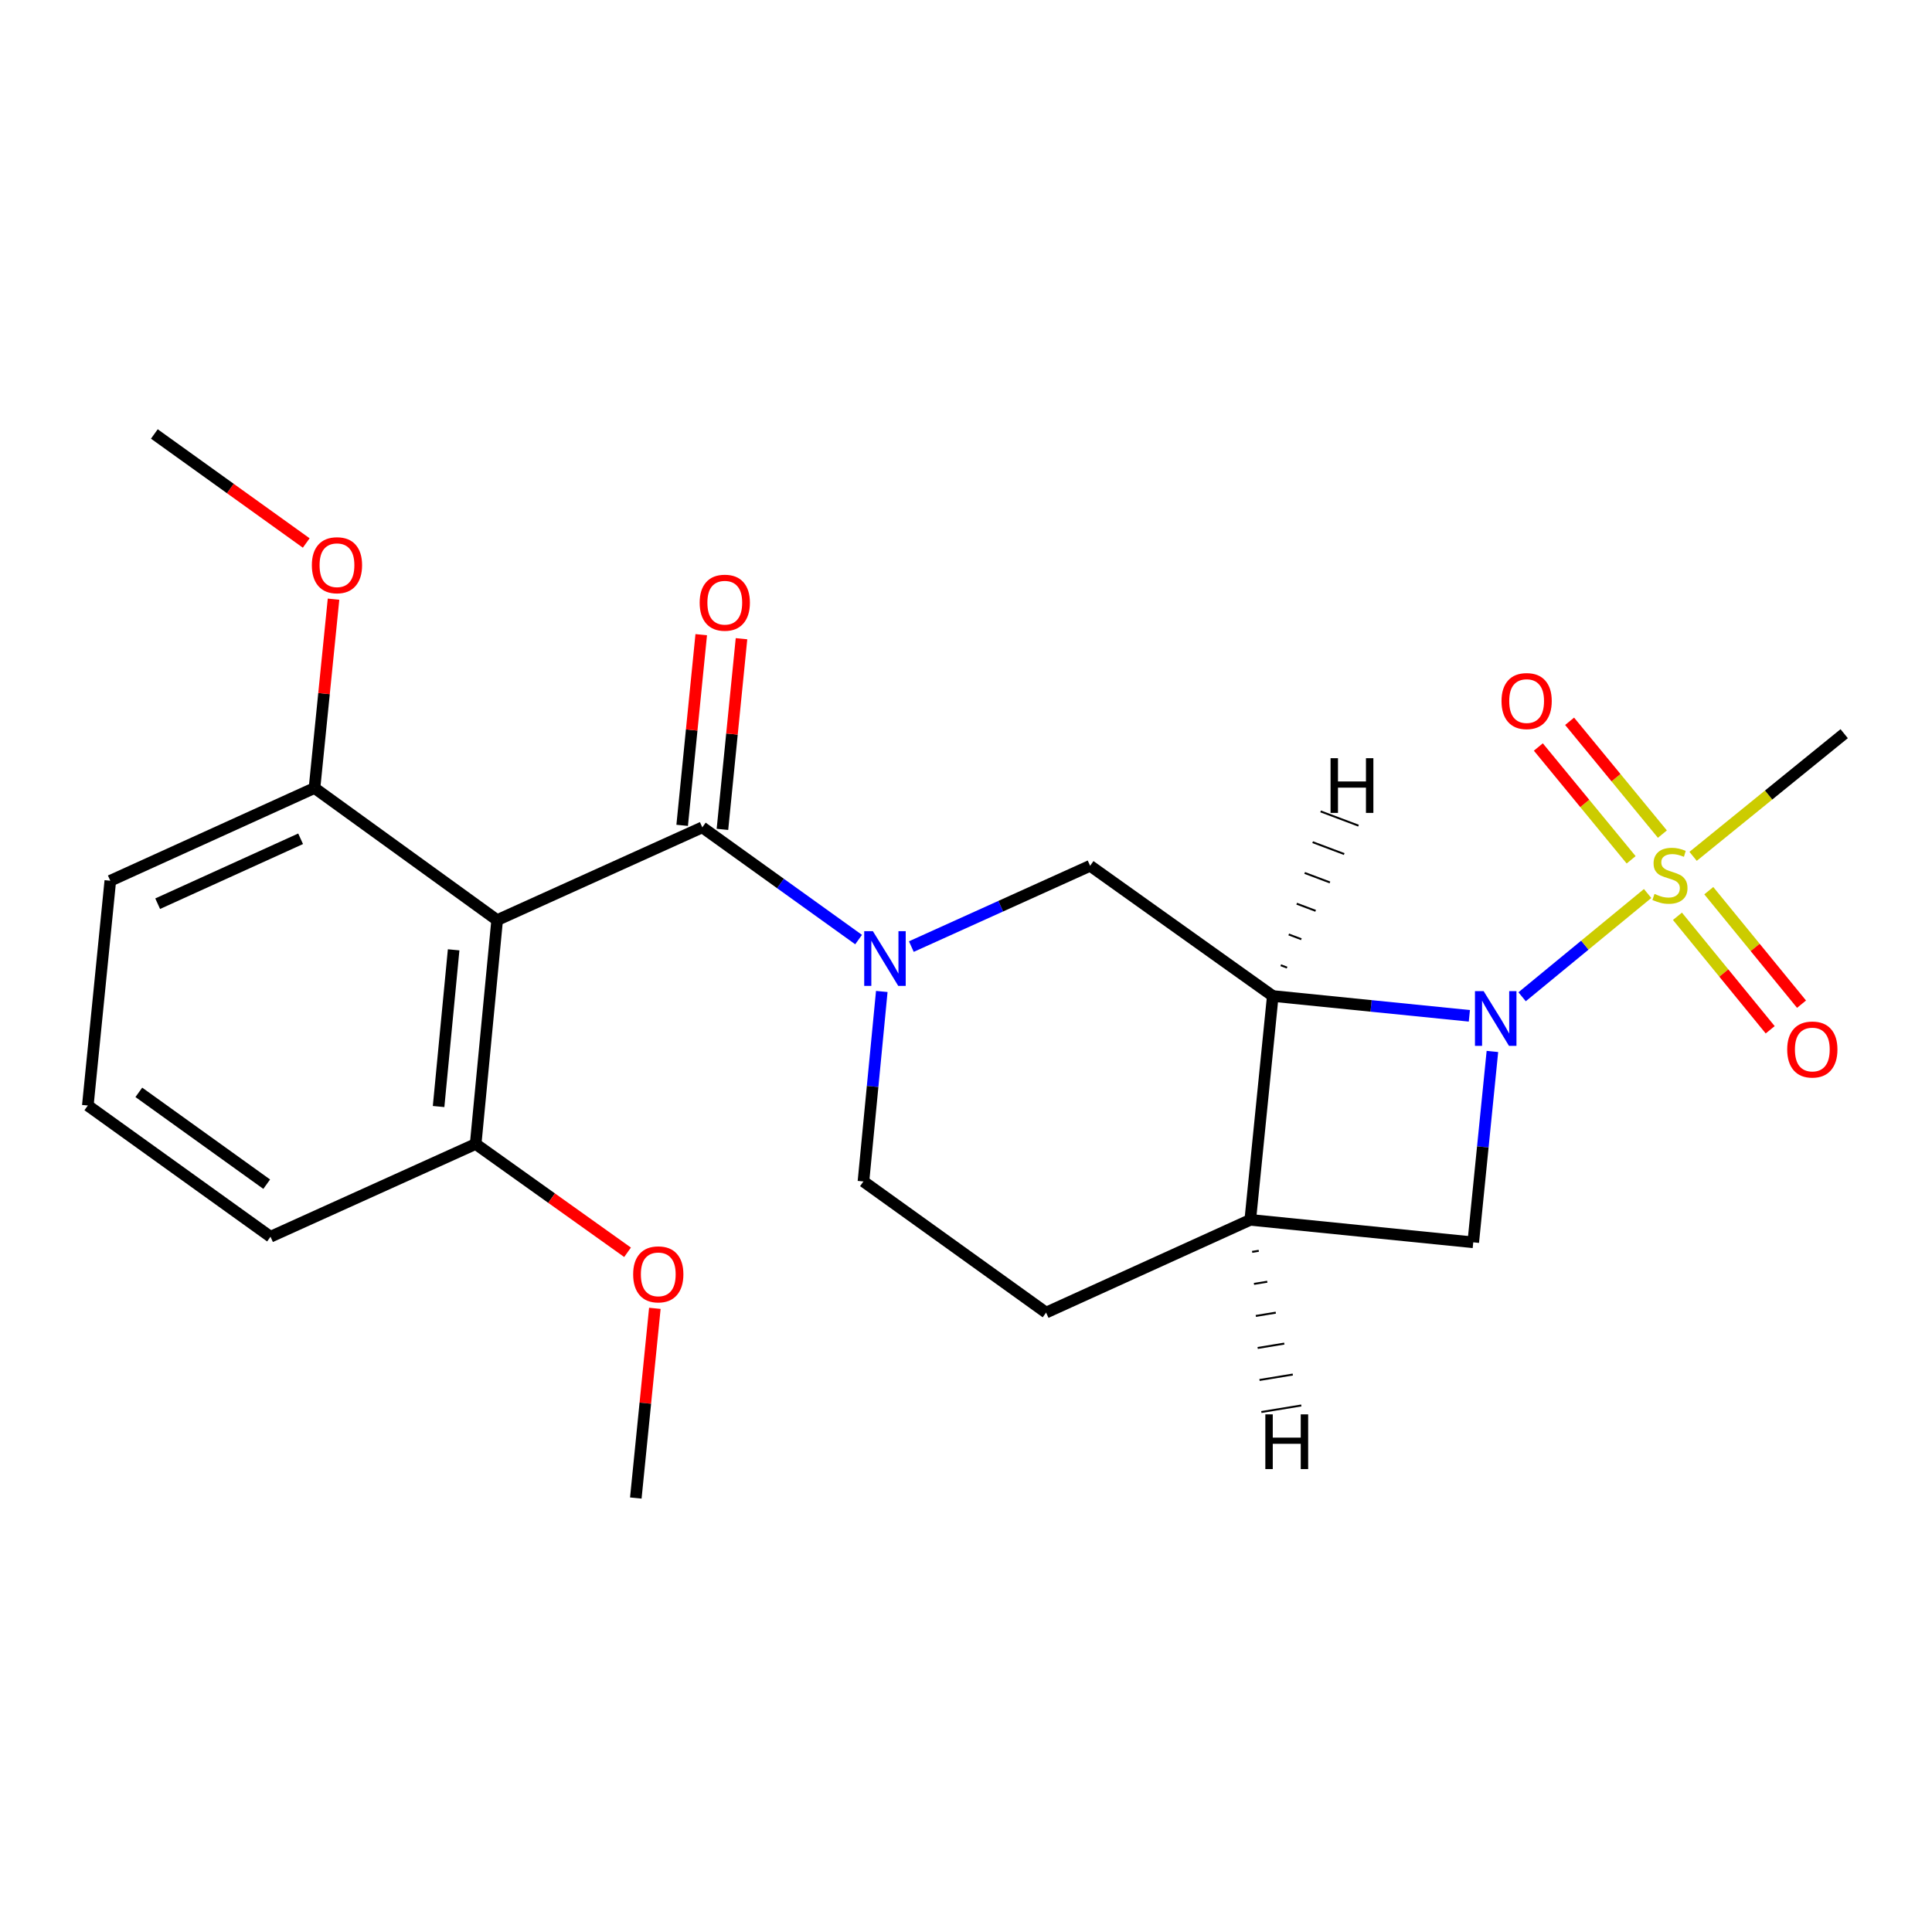 <?xml version='1.0' encoding='iso-8859-1'?>
<svg version='1.1' baseProfile='full'
              xmlns='http://www.w3.org/2000/svg'
                      xmlns:rdkit='http://www.rdkit.org/xml'
                      xmlns:xlink='http://www.w3.org/1999/xlink'
                  xml:space='preserve'
width='1000px' height='1000px' viewBox='0 0 1000 1000'>
<!-- END OF HEADER -->
<rect style='opacity:1.0;fill:#FFFFFF;stroke:none' width='1000' height='1000' x='0' y='0'> </rect>
<path class='bond-0' d='M 787.839,515.926 L 820.322,489.202' style='fill:none;fill-rule:evenodd;stroke:#0000FF;stroke-width:6px;stroke-linecap:butt;stroke-linejoin:miter;stroke-opacity:1' />
<path class='bond-0' d='M 820.322,489.202 L 852.805,462.479' style='fill:none;fill-rule:evenodd;stroke:#CCCC00;stroke-width:6px;stroke-linecap:butt;stroke-linejoin:miter;stroke-opacity:1' />
<path class='bond-1' d='M 760.54,525.787 L 709.665,520.656' style='fill:none;fill-rule:evenodd;stroke:#0000FF;stroke-width:6px;stroke-linecap:butt;stroke-linejoin:miter;stroke-opacity:1' />
<path class='bond-1' d='M 709.665,520.656 L 658.789,515.525' style='fill:none;fill-rule:evenodd;stroke:#000000;stroke-width:6px;stroke-linecap:butt;stroke-linejoin:miter;stroke-opacity:1' />
<path class='bond-7' d='M 772.467,544.234 L 767.51,593.633' style='fill:none;fill-rule:evenodd;stroke:#0000FF;stroke-width:6px;stroke-linecap:butt;stroke-linejoin:miter;stroke-opacity:1' />
<path class='bond-7' d='M 767.51,593.633 L 762.553,643.031' style='fill:none;fill-rule:evenodd;stroke:#000000;stroke-width:6px;stroke-linecap:butt;stroke-linejoin:miter;stroke-opacity:1' />
<path class='bond-8' d='M 860.452,431.729 L 836.439,402.535' style='fill:none;fill-rule:evenodd;stroke:#CCCC00;stroke-width:6px;stroke-linecap:butt;stroke-linejoin:miter;stroke-opacity:1' />
<path class='bond-8' d='M 836.439,402.535 L 812.425,373.341' style='fill:none;fill-rule:evenodd;stroke:#FF0000;stroke-width:6px;stroke-linecap:butt;stroke-linejoin:miter;stroke-opacity:1' />
<path class='bond-8' d='M 844.274,445.037 L 820.26,415.843' style='fill:none;fill-rule:evenodd;stroke:#CCCC00;stroke-width:6px;stroke-linecap:butt;stroke-linejoin:miter;stroke-opacity:1' />
<path class='bond-8' d='M 820.26,415.843 L 796.247,386.649' style='fill:none;fill-rule:evenodd;stroke:#FF0000;stroke-width:6px;stroke-linecap:butt;stroke-linejoin:miter;stroke-opacity:1' />
<path class='bond-9' d='M 868.244,474.272 L 892.246,503.642' style='fill:none;fill-rule:evenodd;stroke:#CCCC00;stroke-width:6px;stroke-linecap:butt;stroke-linejoin:miter;stroke-opacity:1' />
<path class='bond-9' d='M 892.246,503.642 L 916.249,533.013' style='fill:none;fill-rule:evenodd;stroke:#FF0000;stroke-width:6px;stroke-linecap:butt;stroke-linejoin:miter;stroke-opacity:1' />
<path class='bond-9' d='M 884.464,461.016 L 908.467,490.386' style='fill:none;fill-rule:evenodd;stroke:#CCCC00;stroke-width:6px;stroke-linecap:butt;stroke-linejoin:miter;stroke-opacity:1' />
<path class='bond-9' d='M 908.467,490.386 L 932.47,519.756' style='fill:none;fill-rule:evenodd;stroke:#FF0000;stroke-width:6px;stroke-linecap:butt;stroke-linejoin:miter;stroke-opacity:1' />
<path class='bond-15' d='M 876.347,443.242 L 915.446,411.499' style='fill:none;fill-rule:evenodd;stroke:#CCCC00;stroke-width:6px;stroke-linecap:butt;stroke-linejoin:miter;stroke-opacity:1' />
<path class='bond-15' d='M 915.446,411.499 L 954.545,379.756' style='fill:none;fill-rule:evenodd;stroke:#000000;stroke-width:6px;stroke-linecap:butt;stroke-linejoin:miter;stroke-opacity:1' />
<path class='bond-6' d='M 658.789,515.525 L 564.242,448.129' style='fill:none;fill-rule:evenodd;stroke:#000000;stroke-width:6px;stroke-linecap:butt;stroke-linejoin:miter;stroke-opacity:1' />
<path class='bond-23' d='M 658.789,515.525 L 647.139,631.393' style='fill:none;fill-rule:evenodd;stroke:#000000;stroke-width:6px;stroke-linecap:butt;stroke-linejoin:miter;stroke-opacity:1' />
<path class='bond-26' d='M 666.183,500.831 L 662.916,499.601' style='fill:none;fill-rule:evenodd;stroke:#000000;stroke-width:1.0px;stroke-linecap:butt;stroke-linejoin:miter;stroke-opacity:1' />
<path class='bond-26' d='M 673.578,486.137 L 667.042,483.677' style='fill:none;fill-rule:evenodd;stroke:#000000;stroke-width:1.0px;stroke-linecap:butt;stroke-linejoin:miter;stroke-opacity:1' />
<path class='bond-26' d='M 680.972,471.442 L 671.169,467.754' style='fill:none;fill-rule:evenodd;stroke:#000000;stroke-width:1.0px;stroke-linecap:butt;stroke-linejoin:miter;stroke-opacity:1' />
<path class='bond-26' d='M 688.367,456.748 L 675.296,451.83' style='fill:none;fill-rule:evenodd;stroke:#000000;stroke-width:1.0px;stroke-linecap:butt;stroke-linejoin:miter;stroke-opacity:1' />
<path class='bond-26' d='M 695.761,442.054 L 679.423,435.906' style='fill:none;fill-rule:evenodd;stroke:#000000;stroke-width:1.0px;stroke-linecap:butt;stroke-linejoin:miter;stroke-opacity:1' />
<path class='bond-26' d='M 703.156,427.36 L 683.549,419.982' style='fill:none;fill-rule:evenodd;stroke:#000000;stroke-width:1.0px;stroke-linecap:butt;stroke-linejoin:miter;stroke-opacity:1' />
<path class='bond-2' d='M 471.71,489.953 L 517.976,469.041' style='fill:none;fill-rule:evenodd;stroke:#0000FF;stroke-width:6px;stroke-linecap:butt;stroke-linejoin:miter;stroke-opacity:1' />
<path class='bond-2' d='M 517.976,469.041 L 564.242,448.129' style='fill:none;fill-rule:evenodd;stroke:#000000;stroke-width:6px;stroke-linecap:butt;stroke-linejoin:miter;stroke-opacity:1' />
<path class='bond-3' d='M 444.407,486.324 L 403.958,457.282' style='fill:none;fill-rule:evenodd;stroke:#0000FF;stroke-width:6px;stroke-linecap:butt;stroke-linejoin:miter;stroke-opacity:1' />
<path class='bond-3' d='M 403.958,457.282 L 363.51,428.24' style='fill:none;fill-rule:evenodd;stroke:#000000;stroke-width:6px;stroke-linecap:butt;stroke-linejoin:miter;stroke-opacity:1' />
<path class='bond-24' d='M 456.41,513.183 L 451.665,562.349' style='fill:none;fill-rule:evenodd;stroke:#0000FF;stroke-width:6px;stroke-linecap:butt;stroke-linejoin:miter;stroke-opacity:1' />
<path class='bond-24' d='M 451.665,562.349 L 446.919,611.515' style='fill:none;fill-rule:evenodd;stroke:#000000;stroke-width:6px;stroke-linecap:butt;stroke-linejoin:miter;stroke-opacity:1' />
<path class='bond-4' d='M 363.51,428.24 L 257.324,476.247' style='fill:none;fill-rule:evenodd;stroke:#000000;stroke-width:6px;stroke-linecap:butt;stroke-linejoin:miter;stroke-opacity:1' />
<path class='bond-13' d='M 373.932,429.282 L 378.866,379.94' style='fill:none;fill-rule:evenodd;stroke:#000000;stroke-width:6px;stroke-linecap:butt;stroke-linejoin:miter;stroke-opacity:1' />
<path class='bond-13' d='M 378.866,379.94 L 383.801,330.598' style='fill:none;fill-rule:evenodd;stroke:#FF0000;stroke-width:6px;stroke-linecap:butt;stroke-linejoin:miter;stroke-opacity:1' />
<path class='bond-13' d='M 353.087,427.198 L 358.022,377.855' style='fill:none;fill-rule:evenodd;stroke:#000000;stroke-width:6px;stroke-linecap:butt;stroke-linejoin:miter;stroke-opacity:1' />
<path class='bond-13' d='M 358.022,377.855 L 362.957,328.513' style='fill:none;fill-rule:evenodd;stroke:#FF0000;stroke-width:6px;stroke-linecap:butt;stroke-linejoin:miter;stroke-opacity:1' />
<path class='bond-11' d='M 257.324,476.247 L 246.198,592.126' style='fill:none;fill-rule:evenodd;stroke:#000000;stroke-width:6px;stroke-linecap:butt;stroke-linejoin:miter;stroke-opacity:1' />
<path class='bond-11' d='M 234.803,491.627 L 227.015,572.742' style='fill:none;fill-rule:evenodd;stroke:#000000;stroke-width:6px;stroke-linecap:butt;stroke-linejoin:miter;stroke-opacity:1' />
<path class='bond-12' d='M 257.324,476.247 L 162.789,407.874' style='fill:none;fill-rule:evenodd;stroke:#000000;stroke-width:6px;stroke-linecap:butt;stroke-linejoin:miter;stroke-opacity:1' />
<path class='bond-5' d='M 647.139,631.393 L 762.553,643.031' style='fill:none;fill-rule:evenodd;stroke:#000000;stroke-width:6px;stroke-linecap:butt;stroke-linejoin:miter;stroke-opacity:1' />
<path class='bond-14' d='M 647.139,631.393 L 541.455,679.4' style='fill:none;fill-rule:evenodd;stroke:#000000;stroke-width:6px;stroke-linecap:butt;stroke-linejoin:miter;stroke-opacity:1' />
<path class='bond-27' d='M 648.096,647.971 L 651.541,647.405' style='fill:none;fill-rule:evenodd;stroke:#000000;stroke-width:1.0px;stroke-linecap:butt;stroke-linejoin:miter;stroke-opacity:1' />
<path class='bond-27' d='M 649.052,664.549 L 655.942,663.416' style='fill:none;fill-rule:evenodd;stroke:#000000;stroke-width:1.0px;stroke-linecap:butt;stroke-linejoin:miter;stroke-opacity:1' />
<path class='bond-27' d='M 650.008,681.127 L 660.344,679.428' style='fill:none;fill-rule:evenodd;stroke:#000000;stroke-width:1.0px;stroke-linecap:butt;stroke-linejoin:miter;stroke-opacity:1' />
<path class='bond-27' d='M 650.964,697.705 L 664.745,695.44' style='fill:none;fill-rule:evenodd;stroke:#000000;stroke-width:1.0px;stroke-linecap:butt;stroke-linejoin:miter;stroke-opacity:1' />
<path class='bond-27' d='M 651.921,714.283 L 669.146,711.451' style='fill:none;fill-rule:evenodd;stroke:#000000;stroke-width:1.0px;stroke-linecap:butt;stroke-linejoin:miter;stroke-opacity:1' />
<path class='bond-27' d='M 652.877,730.861 L 673.548,727.463' style='fill:none;fill-rule:evenodd;stroke:#000000;stroke-width:1.0px;stroke-linecap:butt;stroke-linejoin:miter;stroke-opacity:1' />
<path class='bond-10' d='M 446.919,611.515 L 541.455,679.4' style='fill:none;fill-rule:evenodd;stroke:#000000;stroke-width:6px;stroke-linecap:butt;stroke-linejoin:miter;stroke-opacity:1' />
<path class='bond-16' d='M 246.198,592.126 L 285.509,620.155' style='fill:none;fill-rule:evenodd;stroke:#000000;stroke-width:6px;stroke-linecap:butt;stroke-linejoin:miter;stroke-opacity:1' />
<path class='bond-16' d='M 285.509,620.155 L 324.82,648.184' style='fill:none;fill-rule:evenodd;stroke:#FF0000;stroke-width:6px;stroke-linecap:butt;stroke-linejoin:miter;stroke-opacity:1' />
<path class='bond-19' d='M 246.198,592.126 L 140.013,640.133' style='fill:none;fill-rule:evenodd;stroke:#000000;stroke-width:6px;stroke-linecap:butt;stroke-linejoin:miter;stroke-opacity:1' />
<path class='bond-17' d='M 162.789,407.874 L 167.712,359.002' style='fill:none;fill-rule:evenodd;stroke:#000000;stroke-width:6px;stroke-linecap:butt;stroke-linejoin:miter;stroke-opacity:1' />
<path class='bond-17' d='M 167.712,359.002 L 172.636,310.131' style='fill:none;fill-rule:evenodd;stroke:#FF0000;stroke-width:6px;stroke-linecap:butt;stroke-linejoin:miter;stroke-opacity:1' />
<path class='bond-20' d='M 162.789,407.874 L 57.093,455.88' style='fill:none;fill-rule:evenodd;stroke:#000000;stroke-width:6px;stroke-linecap:butt;stroke-linejoin:miter;stroke-opacity:1' />
<path class='bond-20' d='M 155.597,434.148 L 81.61,467.753' style='fill:none;fill-rule:evenodd;stroke:#000000;stroke-width:6px;stroke-linecap:butt;stroke-linejoin:miter;stroke-opacity:1' />
<path class='bond-21' d='M 338.949,677.193 L 334.022,726.286' style='fill:none;fill-rule:evenodd;stroke:#FF0000;stroke-width:6px;stroke-linecap:butt;stroke-linejoin:miter;stroke-opacity:1' />
<path class='bond-21' d='M 334.022,726.286 L 329.096,775.378' style='fill:none;fill-rule:evenodd;stroke:#000000;stroke-width:6px;stroke-linecap:butt;stroke-linejoin:miter;stroke-opacity:1' />
<path class='bond-22' d='M 158.506,281.052 L 119.199,252.837' style='fill:none;fill-rule:evenodd;stroke:#FF0000;stroke-width:6px;stroke-linecap:butt;stroke-linejoin:miter;stroke-opacity:1' />
<path class='bond-22' d='M 119.199,252.837 L 79.891,224.622' style='fill:none;fill-rule:evenodd;stroke:#000000;stroke-width:6px;stroke-linecap:butt;stroke-linejoin:miter;stroke-opacity:1' />
<path class='bond-18' d='M 45.455,572.225 L 57.093,455.88' style='fill:none;fill-rule:evenodd;stroke:#000000;stroke-width:6px;stroke-linecap:butt;stroke-linejoin:miter;stroke-opacity:1' />
<path class='bond-25' d='M 45.455,572.225 L 140.013,640.133' style='fill:none;fill-rule:evenodd;stroke:#000000;stroke-width:6px;stroke-linecap:butt;stroke-linejoin:miter;stroke-opacity:1' />
<path class='bond-25' d='M 71.858,565.396 L 138.049,612.932' style='fill:none;fill-rule:evenodd;stroke:#000000;stroke-width:6px;stroke-linecap:butt;stroke-linejoin:miter;stroke-opacity:1' />
<path  class='atom-0' d='M 767.92 513.003
L 777.2 528.003
Q 778.12 529.483, 779.6 532.163
Q 781.08 534.843, 781.16 535.003
L 781.16 513.003
L 784.92 513.003
L 784.92 541.323
L 781.04 541.323
L 771.08 524.923
Q 769.92 523.003, 768.68 520.803
Q 767.48 518.603, 767.12 517.923
L 767.12 541.323
L 763.44 541.323
L 763.44 513.003
L 767.92 513.003
' fill='#0000FF'/>
<path  class='atom-1' d='M 856.363 462.691
Q 856.683 462.811, 858.003 463.371
Q 859.323 463.931, 860.763 464.291
Q 862.243 464.611, 863.683 464.611
Q 866.363 464.611, 867.923 463.331
Q 869.483 462.011, 869.483 459.731
Q 869.483 458.171, 868.683 457.211
Q 867.923 456.251, 866.723 455.731
Q 865.523 455.211, 863.523 454.611
Q 861.003 453.851, 859.483 453.131
Q 858.003 452.411, 856.923 450.891
Q 855.883 449.371, 855.883 446.811
Q 855.883 443.251, 858.283 441.051
Q 860.723 438.851, 865.523 438.851
Q 868.803 438.851, 872.523 440.411
L 871.603 443.491
Q 868.203 442.091, 865.643 442.091
Q 862.883 442.091, 861.363 443.251
Q 859.843 444.371, 859.883 446.331
Q 859.883 447.851, 860.643 448.771
Q 861.443 449.691, 862.563 450.211
Q 863.723 450.731, 865.643 451.331
Q 868.203 452.131, 869.723 452.931
Q 871.243 453.731, 872.323 455.371
Q 873.443 456.971, 873.443 459.731
Q 873.443 463.651, 870.803 465.771
Q 868.203 467.851, 863.843 467.851
Q 861.323 467.851, 859.403 467.291
Q 857.523 466.771, 855.283 465.851
L 856.363 462.691
' fill='#CCCC00'/>
<path  class='atom-3' d='M 451.797 481.965
L 461.077 496.965
Q 461.997 498.445, 463.477 501.125
Q 464.957 503.805, 465.037 503.965
L 465.037 481.965
L 468.797 481.965
L 468.797 510.285
L 464.917 510.285
L 454.957 493.885
Q 453.797 491.965, 452.557 489.765
Q 451.357 487.565, 450.997 486.885
L 450.997 510.285
L 447.317 510.285
L 447.317 481.965
L 451.797 481.965
' fill='#0000FF'/>
<path  class='atom-9' d='M 777.182 362.868
Q 777.182 356.068, 780.542 352.268
Q 783.902 348.468, 790.182 348.468
Q 796.462 348.468, 799.822 352.268
Q 803.182 356.068, 803.182 362.868
Q 803.182 369.748, 799.782 373.668
Q 796.382 377.548, 790.182 377.548
Q 783.942 377.548, 780.542 373.668
Q 777.182 369.788, 777.182 362.868
M 790.182 374.348
Q 794.502 374.348, 796.822 371.468
Q 799.182 368.548, 799.182 362.868
Q 799.182 357.308, 796.822 354.508
Q 794.502 351.668, 790.182 351.668
Q 785.862 351.668, 783.502 354.468
Q 781.182 357.268, 781.182 362.868
Q 781.182 368.588, 783.502 371.468
Q 785.862 374.348, 790.182 374.348
' fill='#FF0000'/>
<path  class='atom-10' d='M 925.054 543.222
Q 925.054 536.422, 928.414 532.622
Q 931.774 528.822, 938.054 528.822
Q 944.334 528.822, 947.694 532.622
Q 951.054 536.422, 951.054 543.222
Q 951.054 550.102, 947.654 554.022
Q 944.254 557.902, 938.054 557.902
Q 931.814 557.902, 928.414 554.022
Q 925.054 550.142, 925.054 543.222
M 938.054 554.702
Q 942.374 554.702, 944.694 551.822
Q 947.054 548.902, 947.054 543.222
Q 947.054 537.662, 944.694 534.862
Q 942.374 532.022, 938.054 532.022
Q 933.734 532.022, 931.374 534.822
Q 929.054 537.622, 929.054 543.222
Q 929.054 548.942, 931.374 551.822
Q 933.734 554.702, 938.054 554.702
' fill='#FF0000'/>
<path  class='atom-14' d='M 362.148 311.952
Q 362.148 305.152, 365.508 301.352
Q 368.868 297.552, 375.148 297.552
Q 381.428 297.552, 384.788 301.352
Q 388.148 305.152, 388.148 311.952
Q 388.148 318.832, 384.748 322.752
Q 381.348 326.632, 375.148 326.632
Q 368.908 326.632, 365.508 322.752
Q 362.148 318.872, 362.148 311.952
M 375.148 323.432
Q 379.468 323.432, 381.788 320.552
Q 384.148 317.632, 384.148 311.952
Q 384.148 306.392, 381.788 303.592
Q 379.468 300.752, 375.148 300.752
Q 370.828 300.752, 368.468 303.552
Q 366.148 306.352, 366.148 311.952
Q 366.148 317.672, 368.468 320.552
Q 370.828 323.432, 375.148 323.432
' fill='#FF0000'/>
<path  class='atom-17' d='M 327.722 659.602
Q 327.722 652.802, 331.082 649.002
Q 334.442 645.202, 340.722 645.202
Q 347.002 645.202, 350.362 649.002
Q 353.722 652.802, 353.722 659.602
Q 353.722 666.482, 350.322 670.402
Q 346.922 674.282, 340.722 674.282
Q 334.482 674.282, 331.082 670.402
Q 327.722 666.522, 327.722 659.602
M 340.722 671.082
Q 345.042 671.082, 347.362 668.202
Q 349.722 665.282, 349.722 659.602
Q 349.722 654.042, 347.362 651.242
Q 345.042 648.402, 340.722 648.402
Q 336.402 648.402, 334.042 651.202
Q 331.722 654.002, 331.722 659.602
Q 331.722 665.322, 334.042 668.202
Q 336.402 671.082, 340.722 671.082
' fill='#FF0000'/>
<path  class='atom-18' d='M 161.415 292.551
Q 161.415 285.751, 164.775 281.951
Q 168.135 278.151, 174.415 278.151
Q 180.695 278.151, 184.055 281.951
Q 187.415 285.751, 187.415 292.551
Q 187.415 299.431, 184.015 303.351
Q 180.615 307.231, 174.415 307.231
Q 168.175 307.231, 164.775 303.351
Q 161.415 299.471, 161.415 292.551
M 174.415 304.031
Q 178.735 304.031, 181.055 301.151
Q 183.415 298.231, 183.415 292.551
Q 183.415 286.991, 181.055 284.191
Q 178.735 281.351, 174.415 281.351
Q 170.095 281.351, 167.735 284.151
Q 165.415 286.951, 165.415 292.551
Q 165.415 298.271, 167.735 301.151
Q 170.095 304.031, 174.415 304.031
' fill='#FF0000'/>
<path  class='atom-24' d='M 688.696 392.441
L 692.536 392.441
L 692.536 404.481
L 707.016 404.481
L 707.016 392.441
L 710.856 392.441
L 710.856 420.761
L 707.016 420.761
L 707.016 407.681
L 692.536 407.681
L 692.536 420.761
L 688.696 420.761
L 688.696 392.441
' fill='#000000'/>
<path  class='atom-25' d='M 654.939 732.072
L 658.779 732.072
L 658.779 744.112
L 673.259 744.112
L 673.259 732.072
L 677.099 732.072
L 677.099 760.392
L 673.259 760.392
L 673.259 747.312
L 658.779 747.312
L 658.779 760.392
L 654.939 760.392
L 654.939 732.072
' fill='#000000'/>
</svg>
